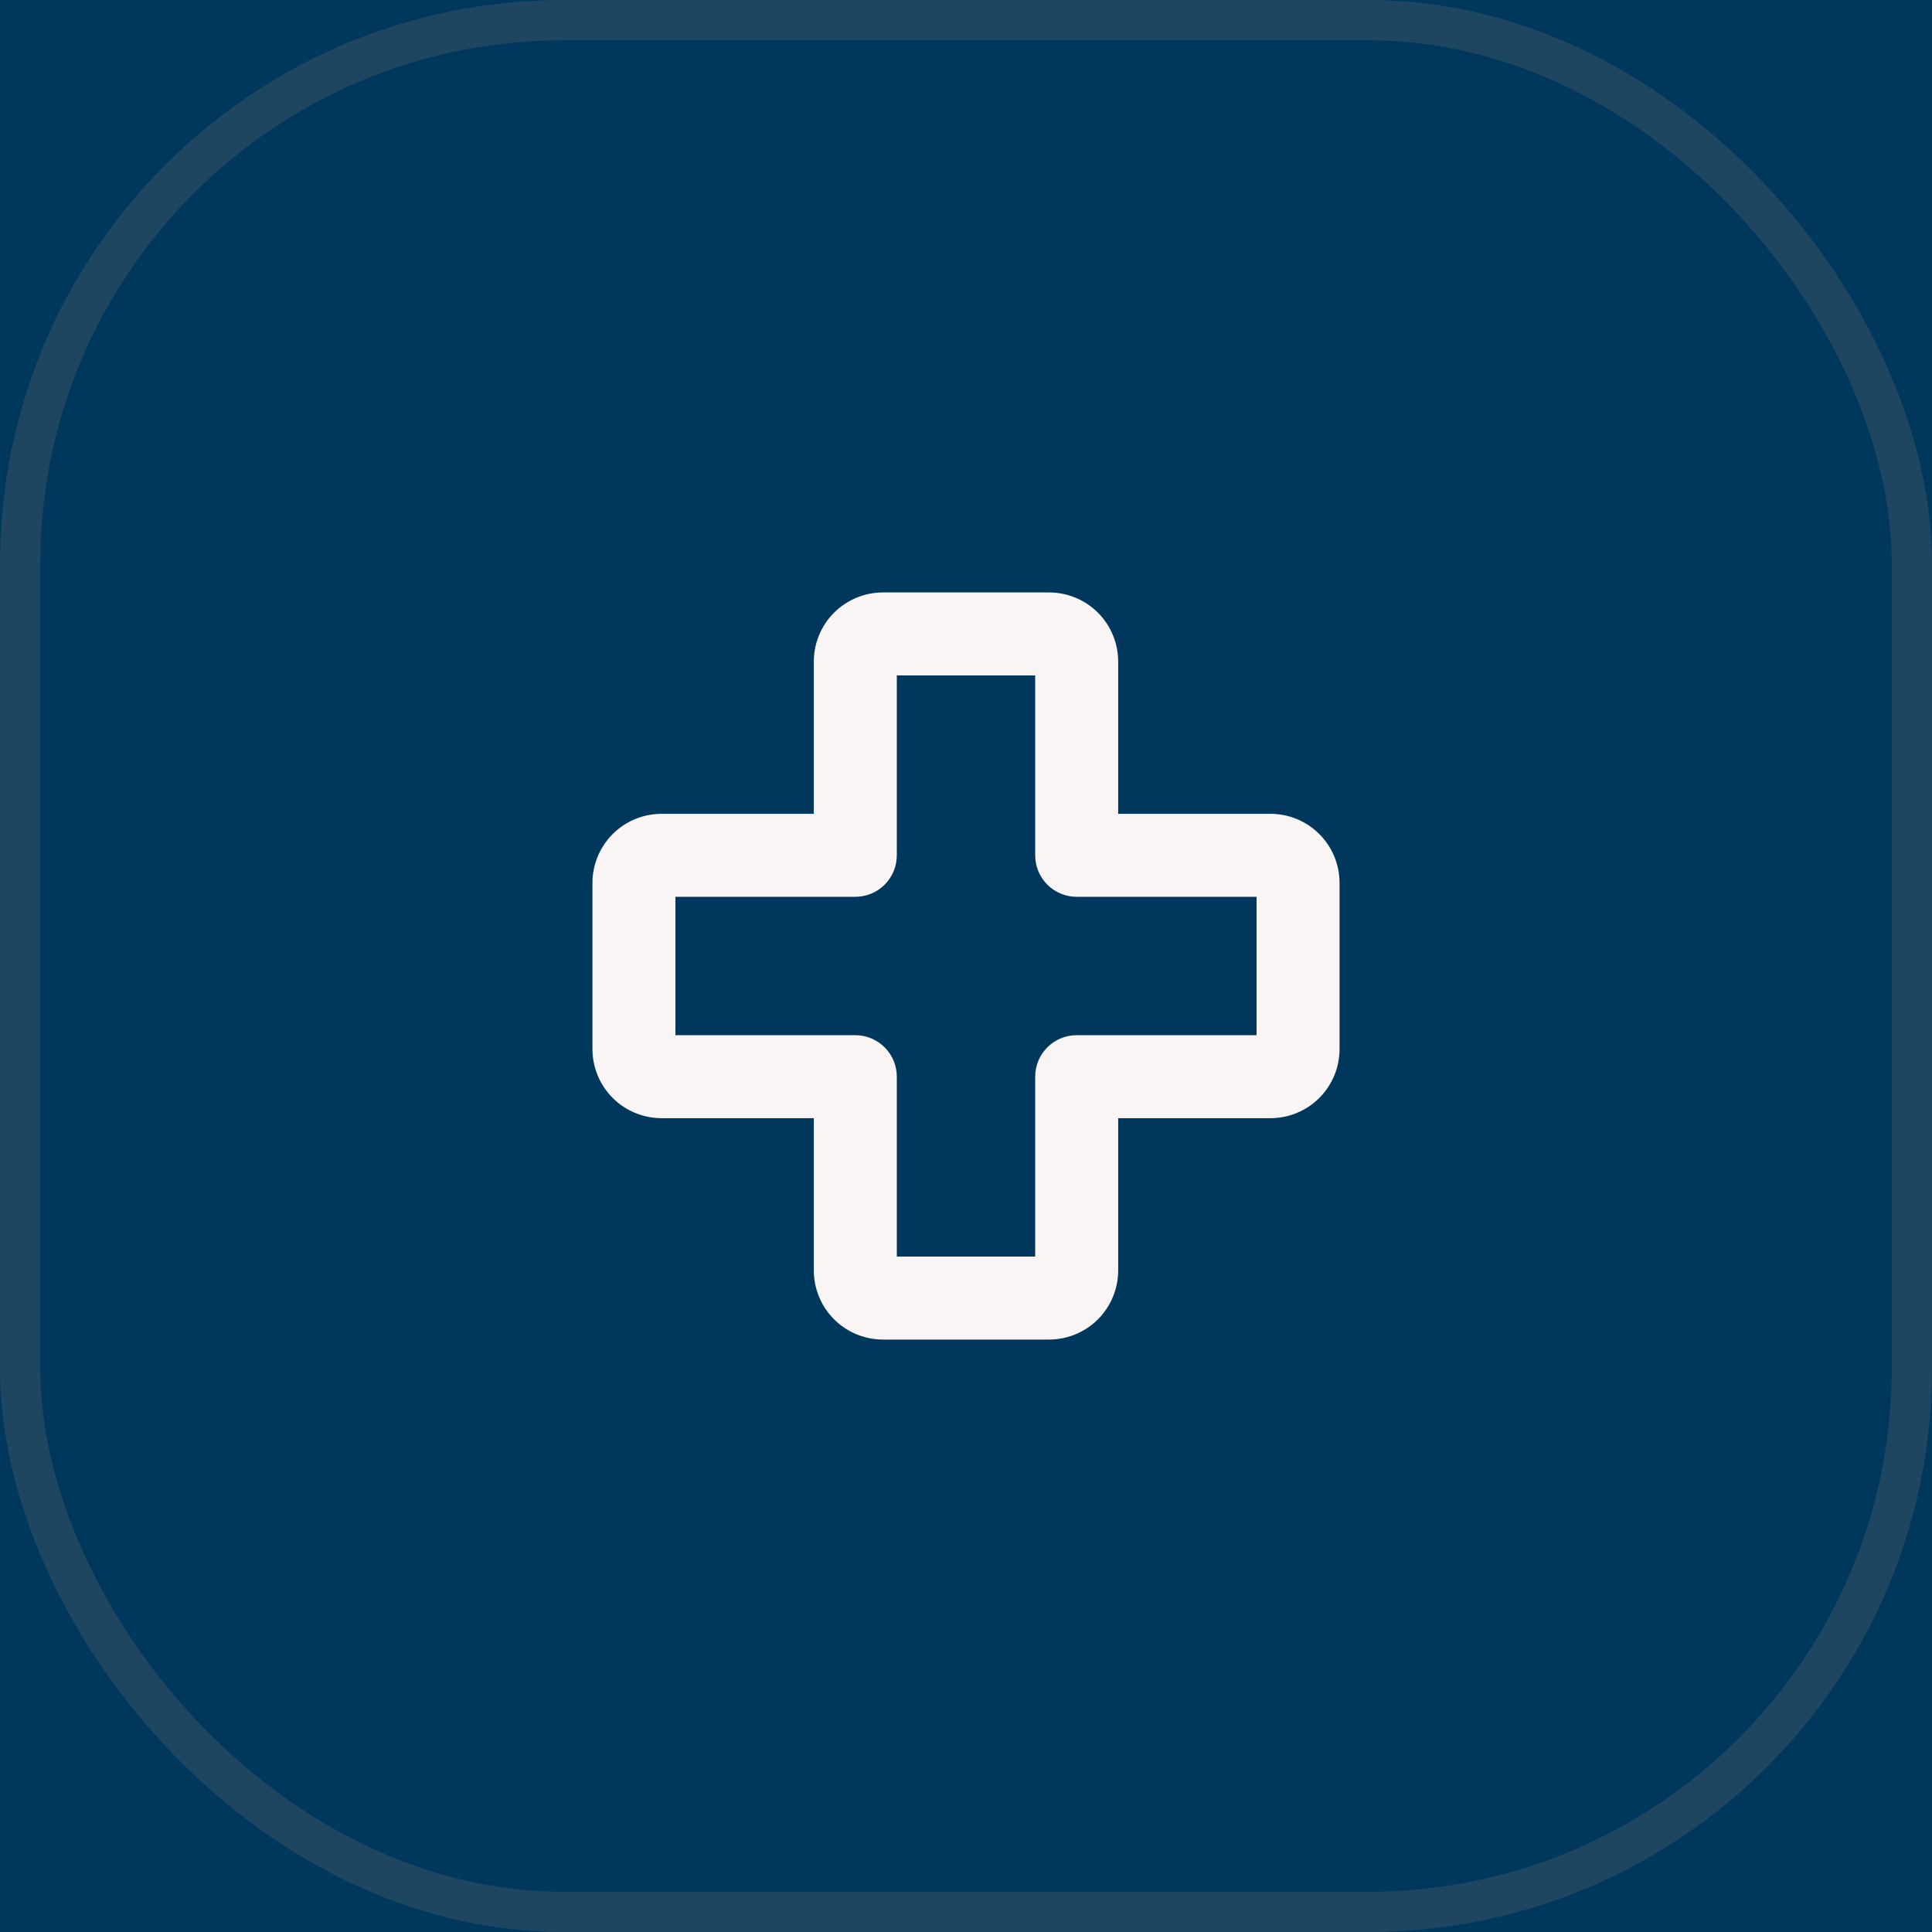 <svg width="48" height="48" viewBox="0 0 48 48" fill="none" xmlns="http://www.w3.org/2000/svg">
<rect x="0" y="0" width="48" height="48" fill="#808080" stroke="none"/>
<g clip-path="url(#clip0_4511_40663)">
<rect width="48" height="48" fill="#00385D"/>
<g clip-path="url(#clip1_4511_40663)">
<g clip-path="url(#clip2_4511_40663)">
<path d="M31.562 20.219H27.781V16.438C27.781 15.982 27.6 15.544 27.278 15.222C26.956 14.9 26.518 14.719 26.062 14.719H21.938C21.482 14.719 21.044 14.9 20.722 15.222C20.4 15.544 20.219 15.982 20.219 16.438V20.219H16.438C15.982 20.219 15.544 20.4 15.222 20.722C14.9 21.044 14.719 21.482 14.719 21.938V26.062C14.719 26.518 14.9 26.956 15.222 27.278C15.544 27.6 15.982 27.781 16.438 27.781H20.219V31.562C20.219 32.018 20.4 32.456 20.722 32.778C21.044 33.1 21.482 33.281 21.938 33.281H26.062C26.518 33.281 26.956 33.1 27.278 32.778C27.6 32.456 27.781 32.018 27.781 31.562V27.781H31.562C32.018 27.781 32.456 27.6 32.778 27.278C33.1 26.956 33.281 26.518 33.281 26.062V21.938C33.281 21.482 33.1 21.044 32.778 20.722C32.456 20.4 32.018 20.219 31.562 20.219ZM31.219 25.719H26.75C26.477 25.719 26.214 25.827 26.021 26.021C25.827 26.214 25.719 26.477 25.719 26.75V31.219H22.281V26.75C22.281 26.477 22.173 26.214 21.979 26.021C21.786 25.827 21.523 25.719 21.25 25.719H16.781V22.281H21.25C21.523 22.281 21.786 22.173 21.979 21.979C22.173 21.786 22.281 21.523 22.281 21.25V16.781H25.719V21.25C25.719 21.523 25.827 21.786 26.021 21.979C26.214 22.173 26.477 22.281 26.75 22.281H31.219V25.719Z" fill="#F9F5F5"/>
</g>
</g>
<rect x="0.5" y="0.5" width="47" height="47" rx="13.5" stroke="#D1967C" stroke-opacity="0.15"/>
</g>
<defs>
<clipPath id="clip0_4511_40663">
<rect width="48" height="48" fill="white"/>
</clipPath>
<clipPath id="clip1_4511_40663">
<rect width="22" height="22" fill="white" transform="translate(13 13)"/>
</clipPath>
<clipPath id="clip2_4511_40663">
<rect width="22" height="22" fill="white" transform="translate(13 13)"/>
</clipPath>
</defs>
</svg>
